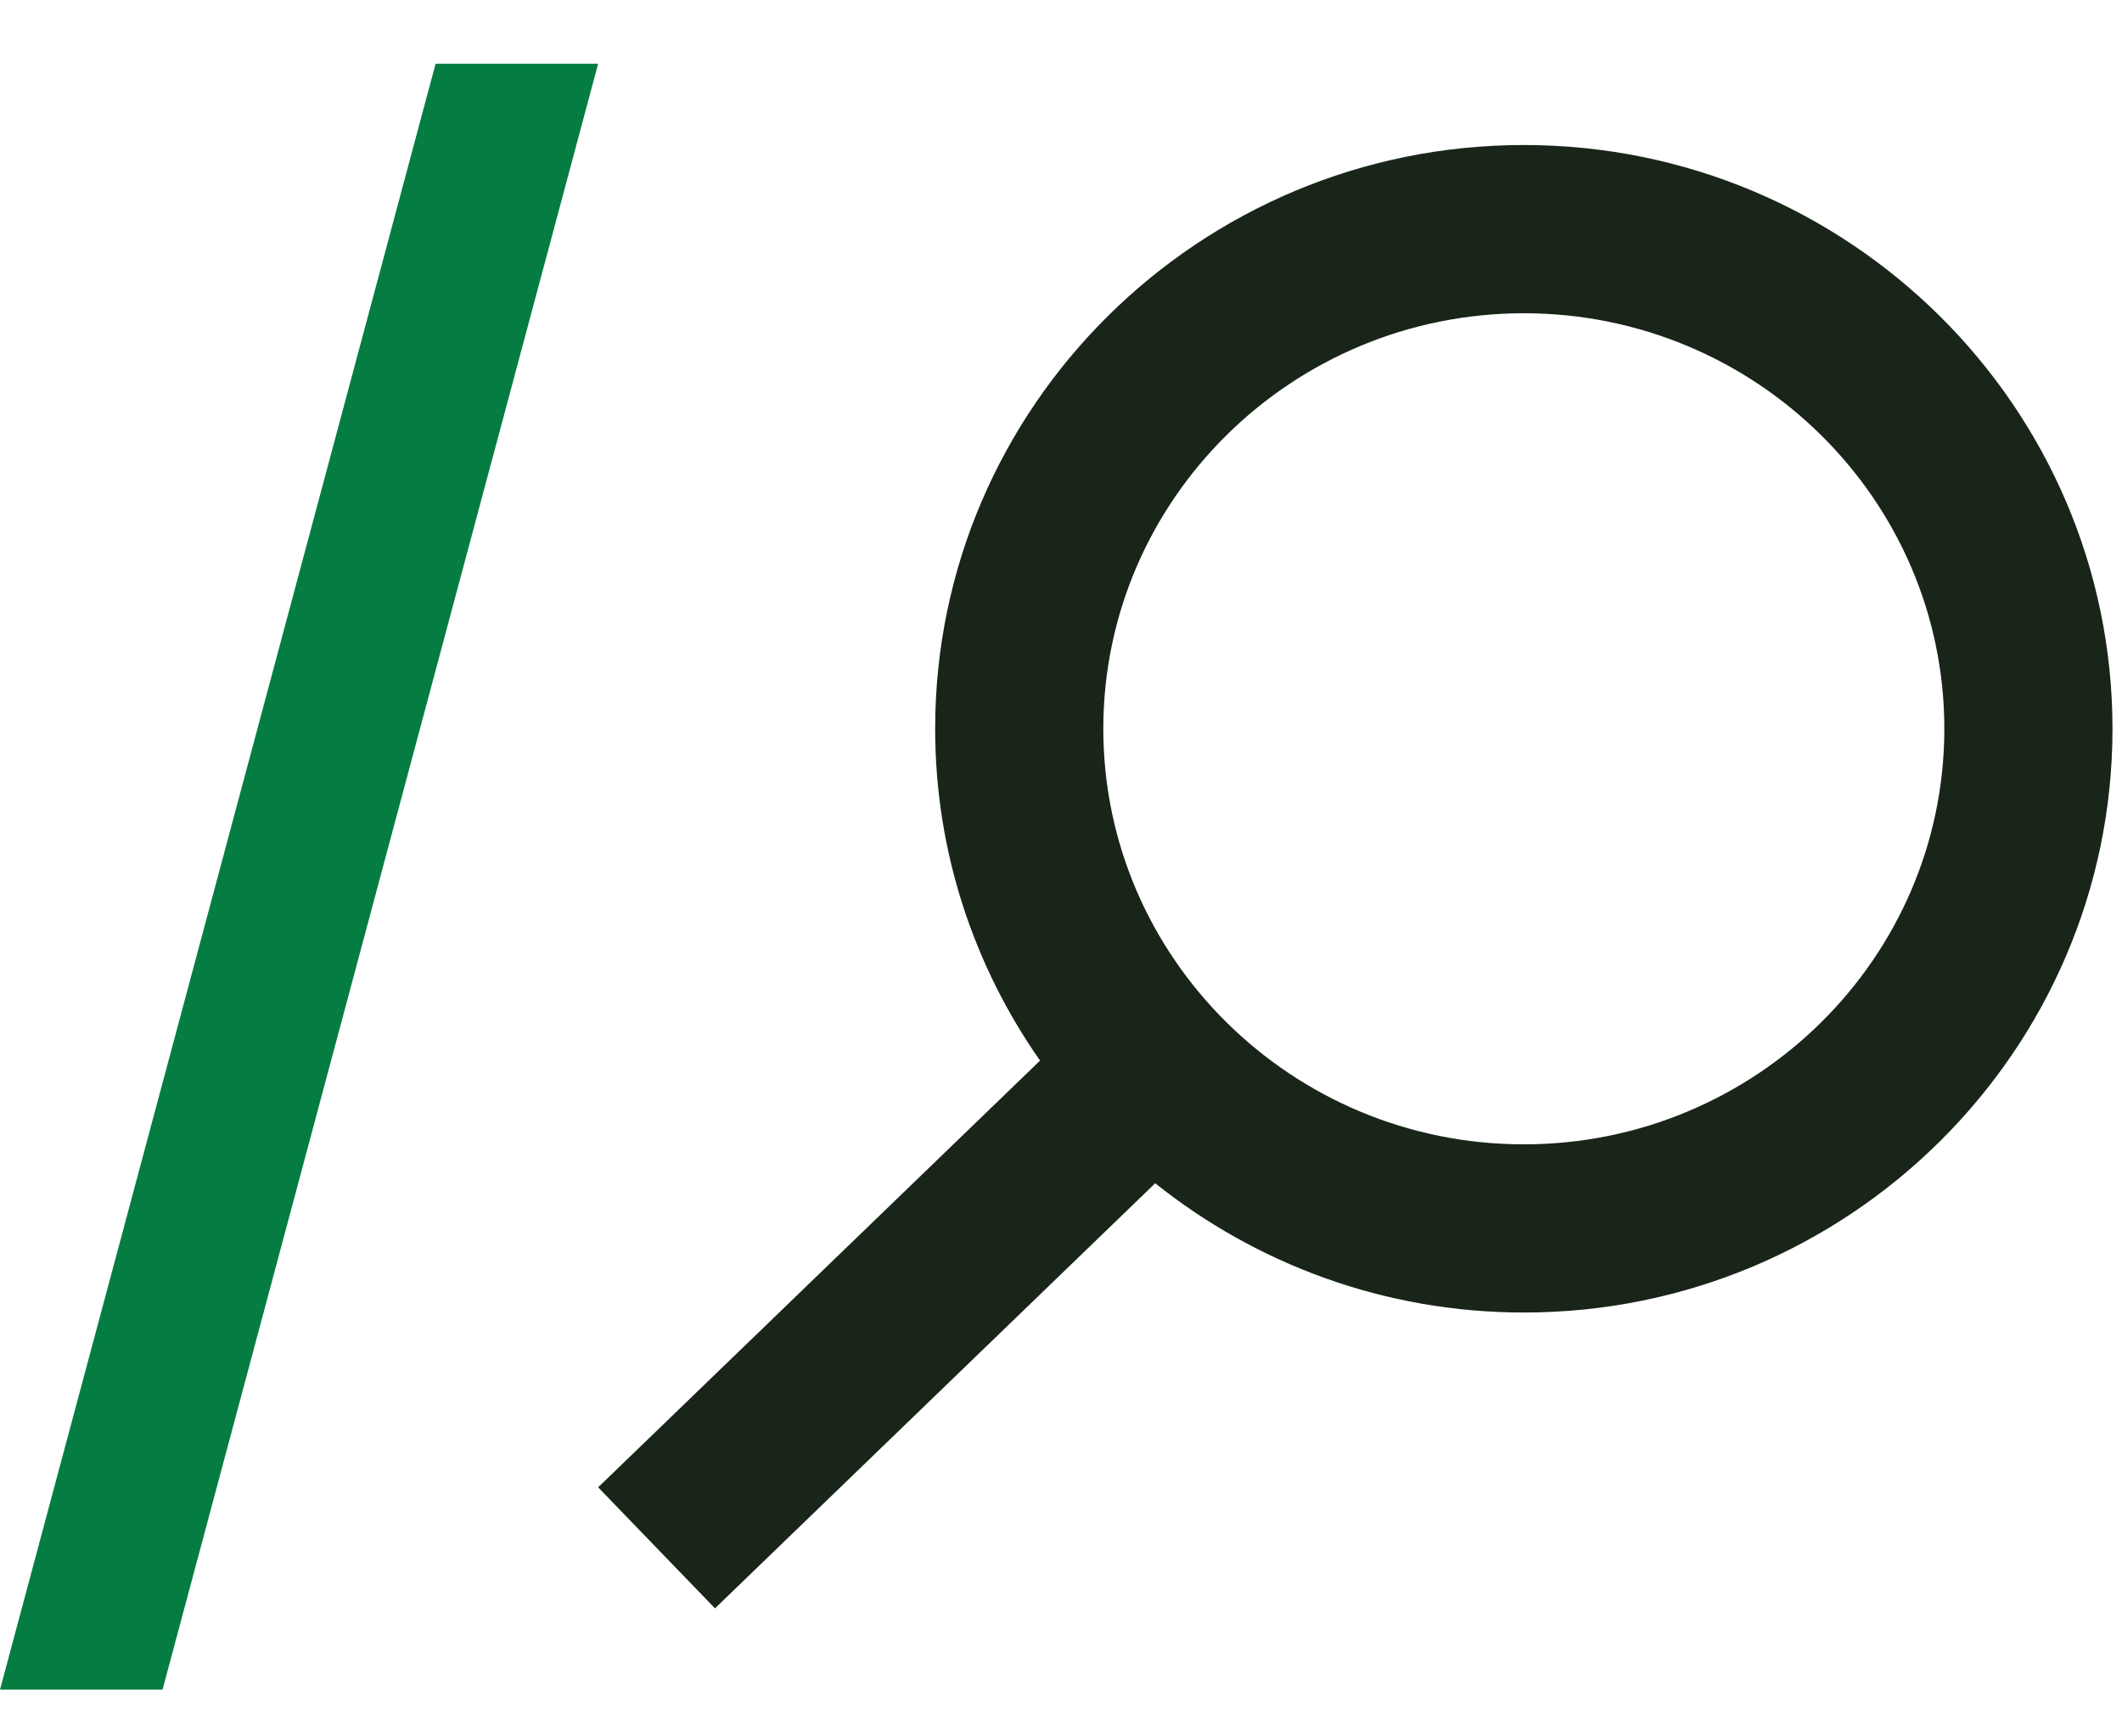 <svg xmlns="http://www.w3.org/2000/svg" viewBox="0 0 33 27">
  <g fill="none" fill-rule="evenodd">
    <path fill="#057d42" d="M6.774 0L0 25.282 2.528 25.282 9.302 0z" transform="translate(0 .991)"/>
    <path fill="#192518" d="M23.698 16.803c-3.606 0-6.54-2.9-6.54-6.462 0-3.563 2.934-6.461 6.54-6.461 3.605 0 6.539 2.898 6.539 6.461s-2.934 6.462-6.54 6.462m0-15.539c-5.048 0-9.154 4.072-9.154 9.077 0 1.916.605 3.693 1.631 5.16l-6.872 6.635 1.817 1.882 6.846-6.61c1.57 1.254 3.563 2.01 5.733 2.01 5.048 0 9.154-4.072 9.154-9.077s-4.106-9.077-9.154-9.077" transform="translate(0 .991)"/>
  </g>
</svg>
